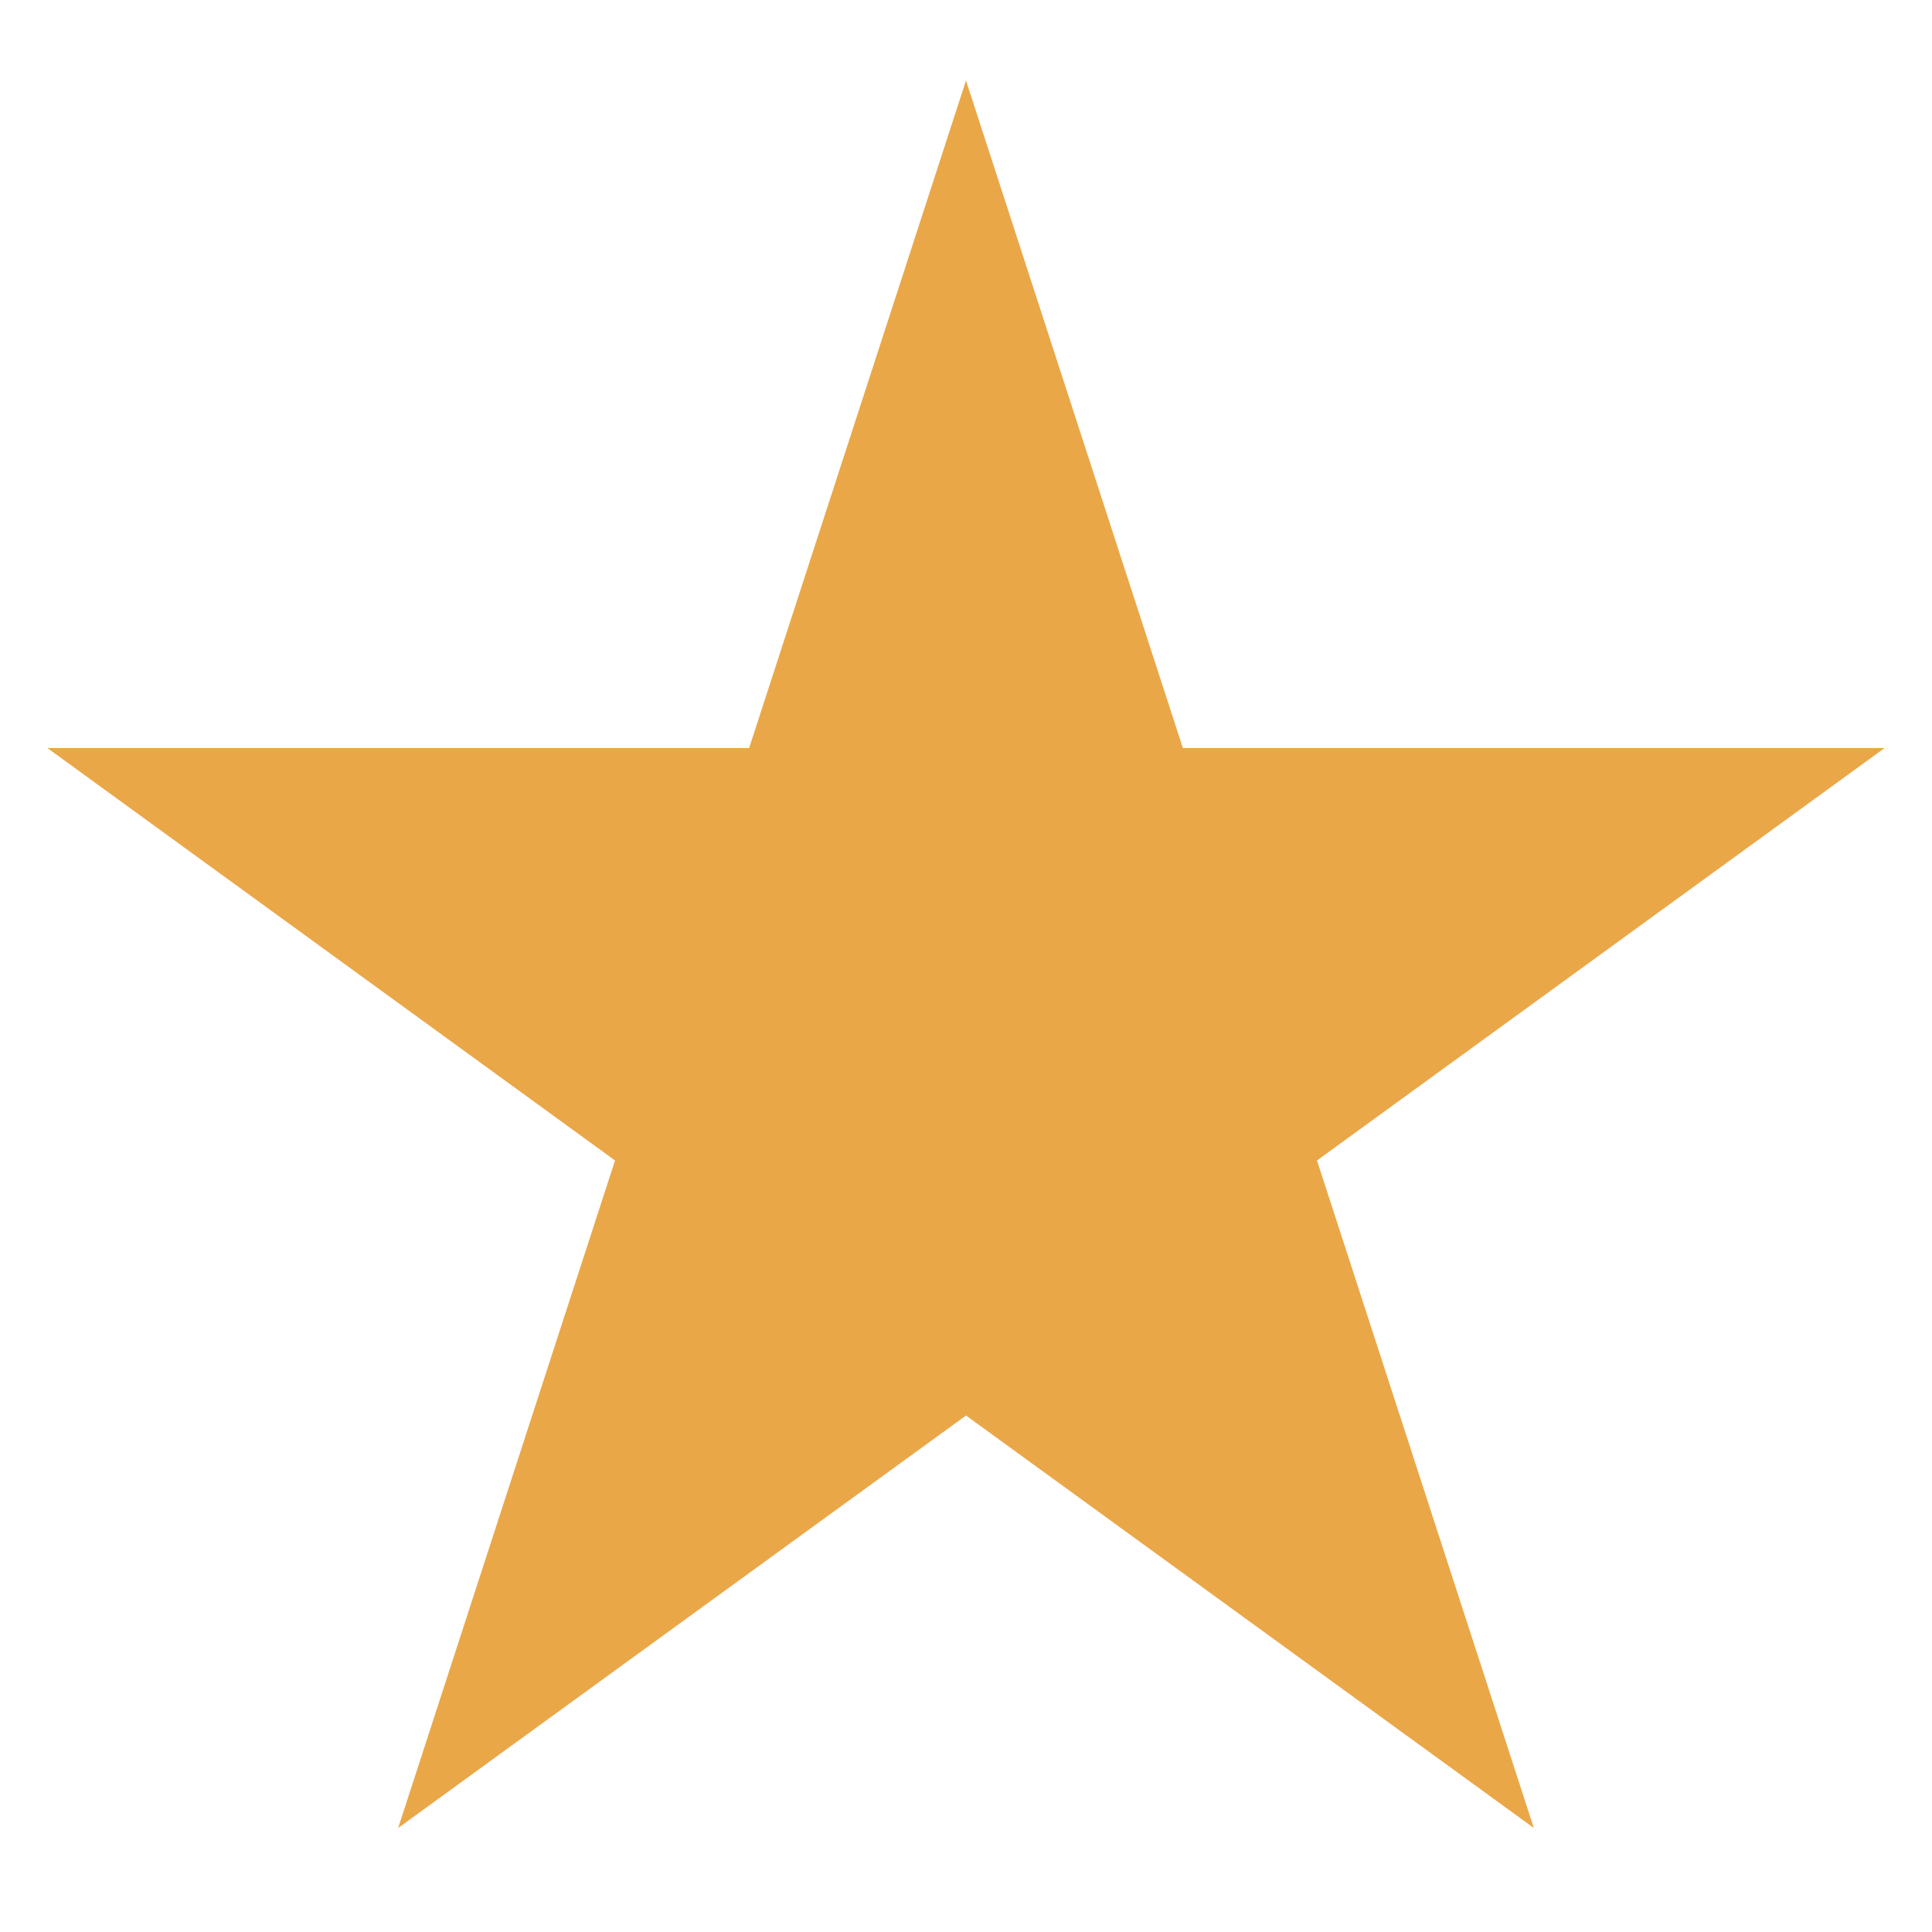 <svg width="12" height="12" viewBox="0 0 12 12" fill="none" xmlns="http://www.w3.org/2000/svg">
<path d="M6 0.5L7.347 4.646H11.706L8.18 7.208L9.527 11.354L6 8.792L2.473 11.354L3.82 7.208L0.294 4.646H4.653L6 0.5Z" fill="#EAA748"/>
</svg>
